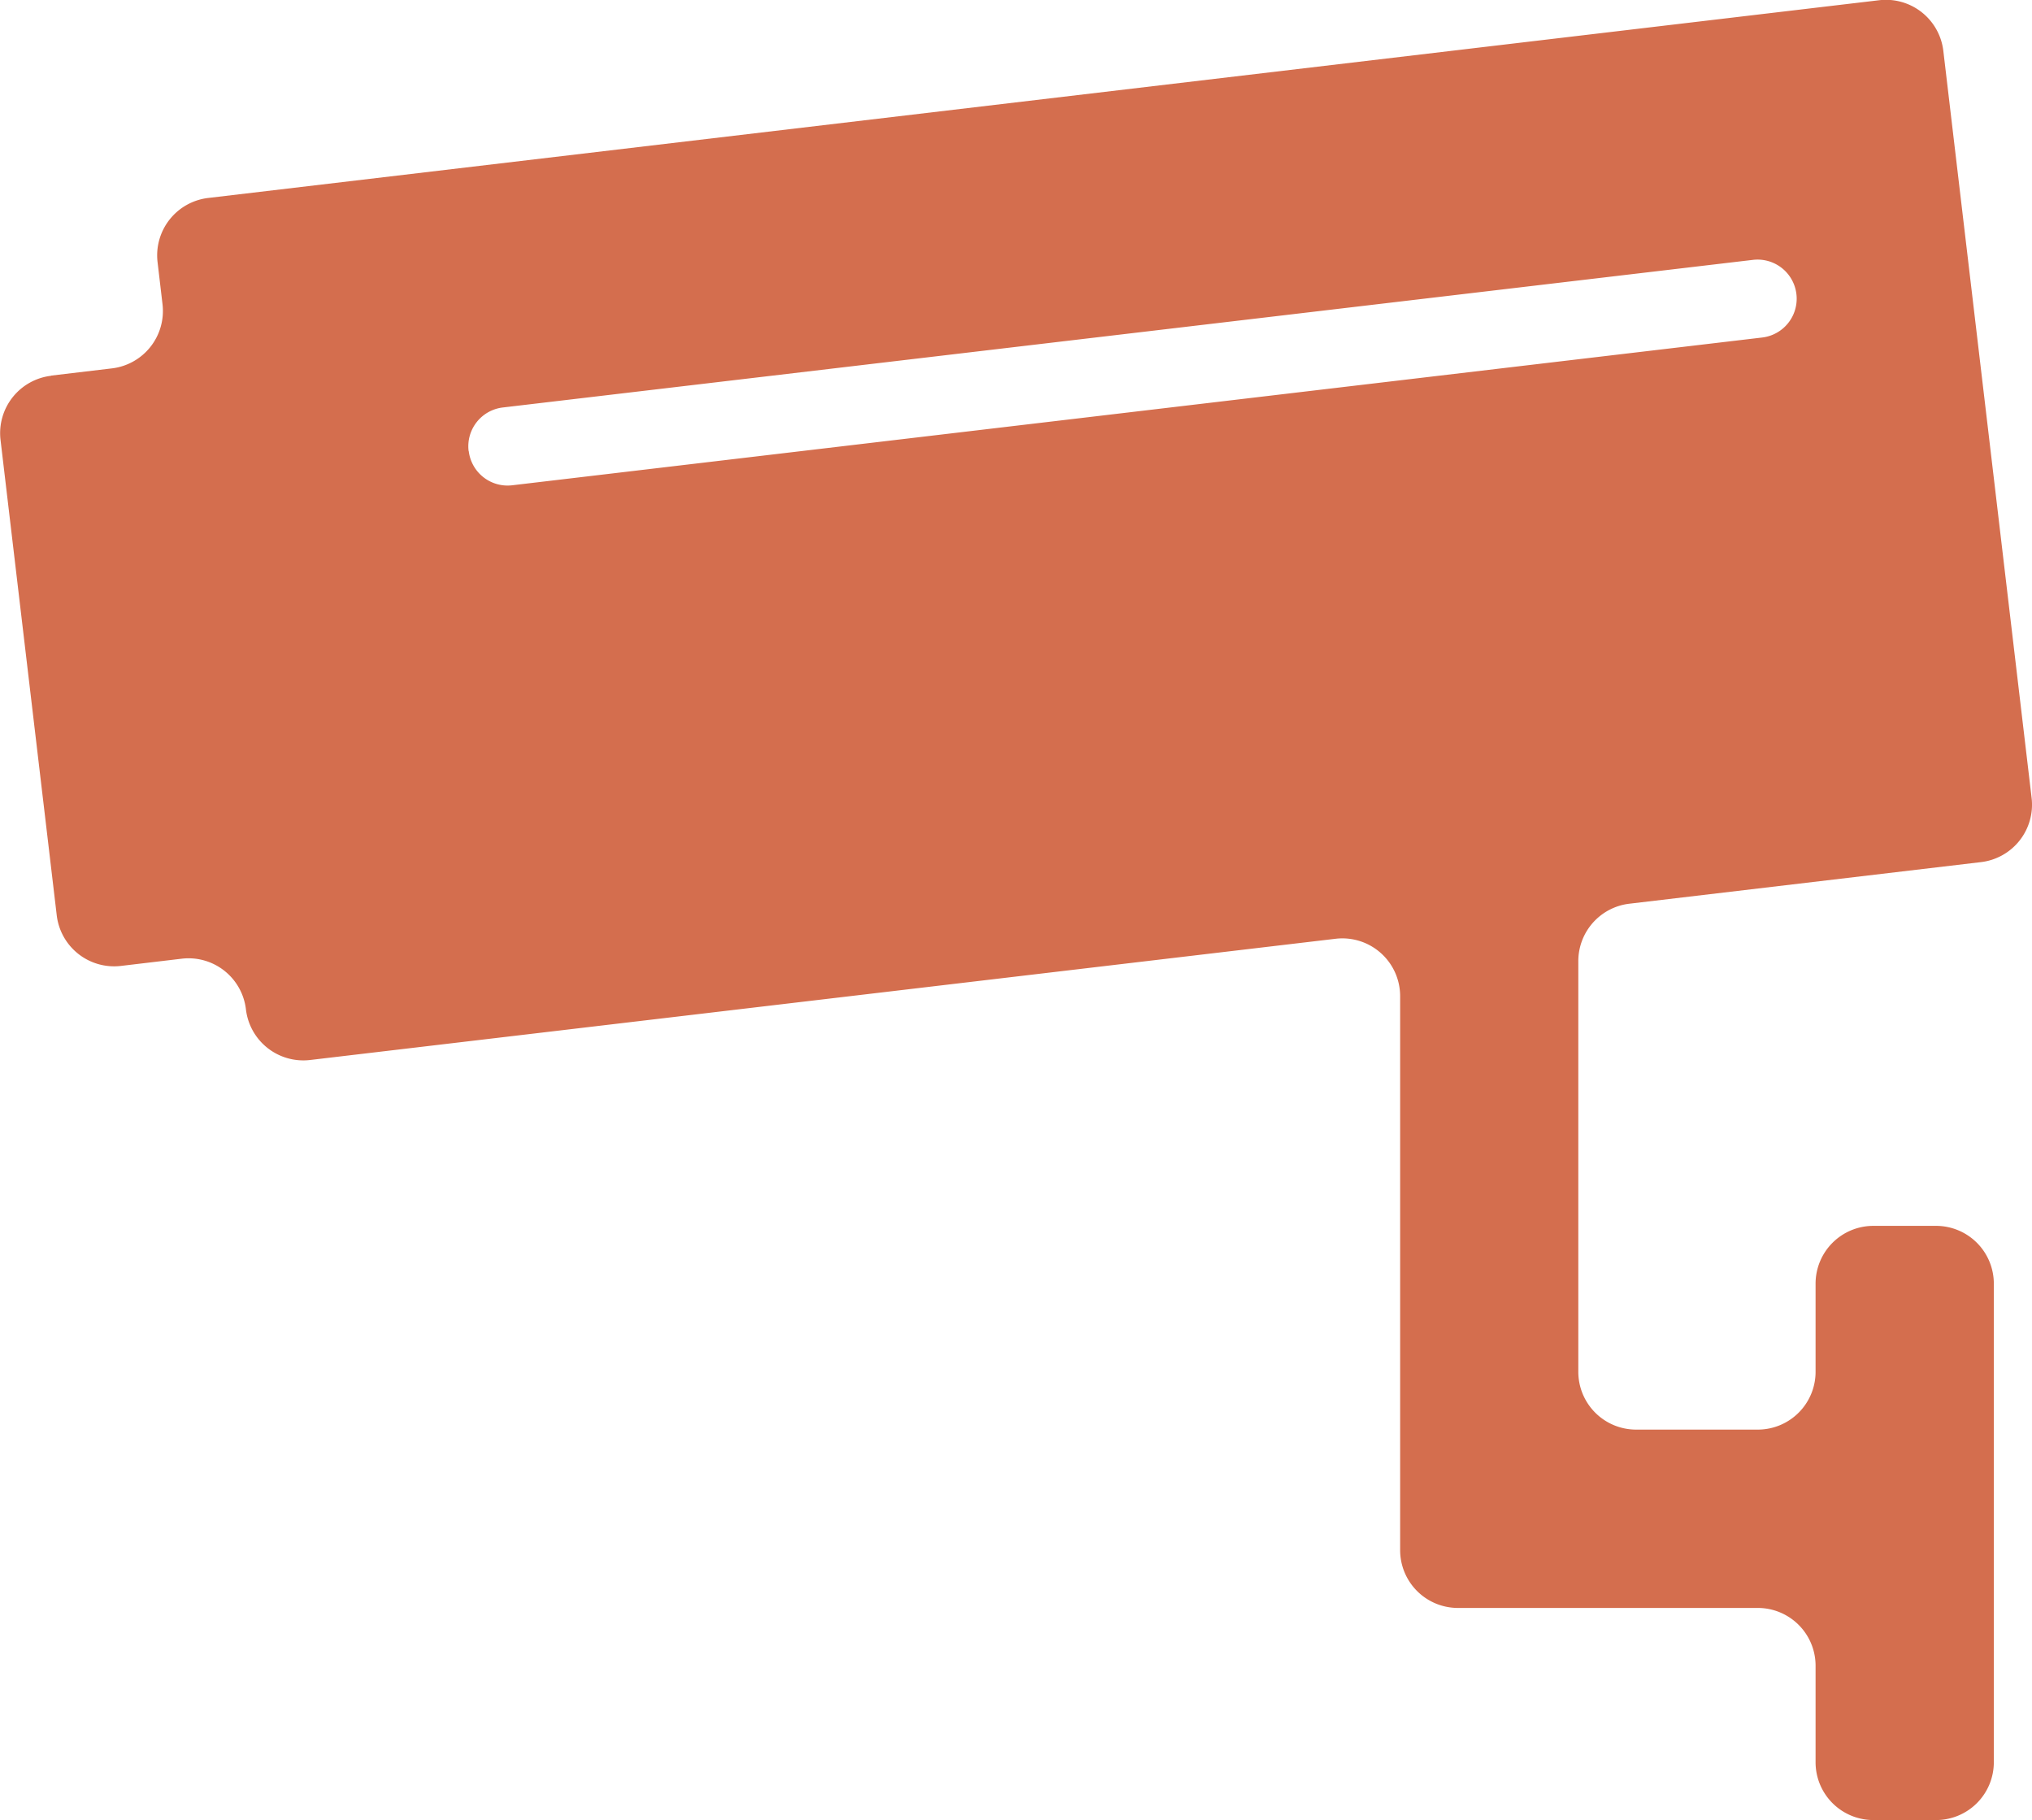 <svg xmlns="http://www.w3.org/2000/svg" width="26.721" height="23.931" viewBox="0 0 26.721 23.931">
  <path id="Path_98" data-name="Path 98" d="M25.869,225.836l.8-.095a.76.76,0,0,0,.666-.844l-.065-.553a.76.76,0,0,1,.666-.844l21.973-2.6a.76.76,0,0,1,.844.666l1.161,9.823a.76.76,0,0,1-.666.844l-4.624.547a.76.76,0,0,0-.671.755v5.4a.76.76,0,0,0,.76.76h1.6a.76.76,0,0,0,.76-.76v-1.159a.76.76,0,0,1,.76-.76h.824a.76.76,0,0,1,.76.76v6.293a.76.76,0,0,1-.76.76h-.824a.76.76,0,0,1-.76-.76V242.8a.76.76,0,0,0-.76-.76H44.37a.76.76,0,0,1-.76-.76v-7.284a.76.76,0,0,0-.849-.755l-13.485,1.594a.76.76,0,0,1-.844-.666.76.76,0,0,0-.844-.666l-.8.095a.76.76,0,0,1-.844-.666l-.739-6.25a.76.76,0,0,1,.666-.844m5.491.99a.514.514,0,0,0,.571.45l16.438-1.943a.514.514,0,0,0-.121-1.021L31.81,226.255a.514.514,0,0,0-.45.571" transform="translate(-25.198 -220.897)" fill="#d46e4e"/>
</svg>

